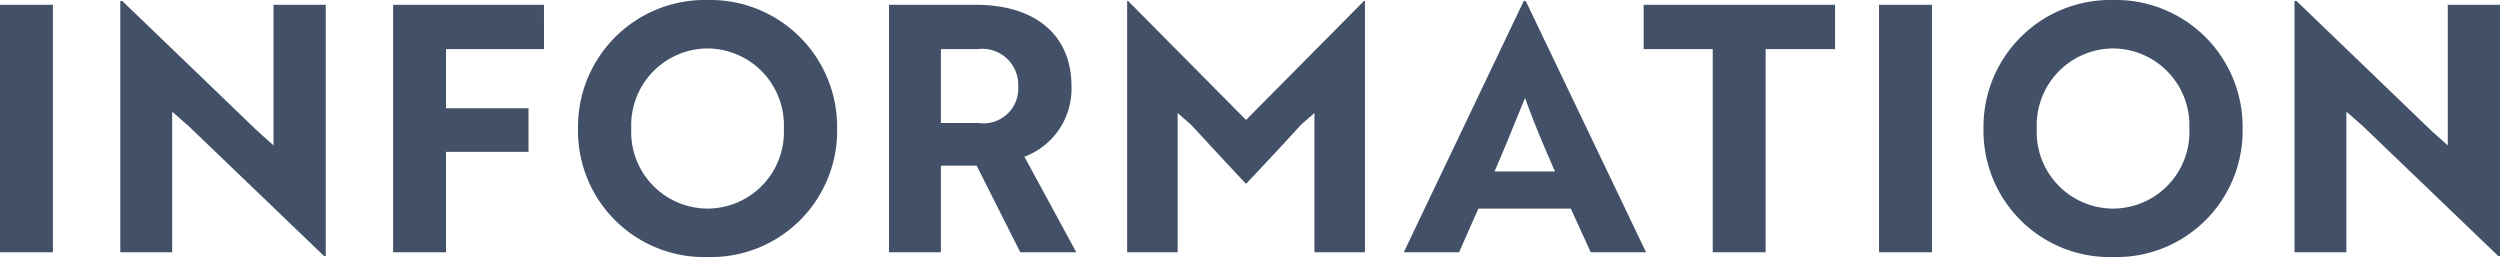 <svg xmlns="http://www.w3.org/2000/svg" width="145.5" height="14.96" viewBox="0 0 145.5 14.96"><path d="M4.64,0V-14.4H1.56V0ZM20.52.22V-14.4H17.48v8.18l-.92-.82L8.68-14.62H8.56V0h3.02V-8.18l.94.82L20.42.22Zm12.7-12.04V-14.4H24.44V0h3.08V-5.84h4.8V-8.38h-4.8v-3.44ZM35.2-7.2A7.347,7.347,0,0,0,42.74.28,7.347,7.347,0,0,0,50.28-7.2a7.383,7.383,0,0,0-7.54-7.48A7.383,7.383,0,0,0,35.2-7.2Zm3.1,0a4.469,4.469,0,0,1,4.44-4.66A4.469,4.469,0,0,1,47.18-7.2a4.457,4.457,0,0,1-4.44,4.66A4.457,4.457,0,0,1,38.3-7.2Zm15-7.2V0h3.02V-5.04H58.4L60.94,0H64.2L61.18-5.56a4.213,4.213,0,0,0,2.74-4.1c0-3.08-2.22-4.74-5.56-4.74Zm5.14,2.58a2.092,2.092,0,0,1,2.38,2.16,2.023,2.023,0,0,1-2.3,2.14h-2.2v-4.3ZM74.08-3.98c1.08-1.14,2.16-2.3,3.22-3.46l.76-.66V0H81V-14.62h-.06L74.08-7.7l-6.86-6.92h-.06V0H70.1V-8.1l.76.66C71.94-6.28,73-5.12,74.08-3.98ZM83.26,0h3.22L87.6-2.54h5.38L94.14,0h3.22l-7-14.62h-.12Zm5.28-4.7c.6-1.36,1.36-3.28,1.78-4.28.44,1.26,1.08,2.78,1.74,4.28Zm19.82-7.12V-14.4H97.22v2.58h4.02V0h3.08V-11.82ZM114,0V-14.4h-3.08V0Zm3-7.2A7.347,7.347,0,0,0,124.54.28a7.347,7.347,0,0,0,7.54-7.48,7.383,7.383,0,0,0-7.54-7.48A7.383,7.383,0,0,0,117-7.2Zm3.1,0a4.469,4.469,0,0,1,4.44-4.66,4.469,4.469,0,0,1,4.44,4.66,4.457,4.457,0,0,1-4.44,4.66A4.457,4.457,0,0,1,120.1-7.2ZM147.06.22V-14.4h-3.04v8.18l-.92-.82-7.88-7.58h-.12V0h3.02V-8.18l.94.82,7.9,7.58Z" transform="translate(-1.56 14.68)" fill="#435168"/></svg>
